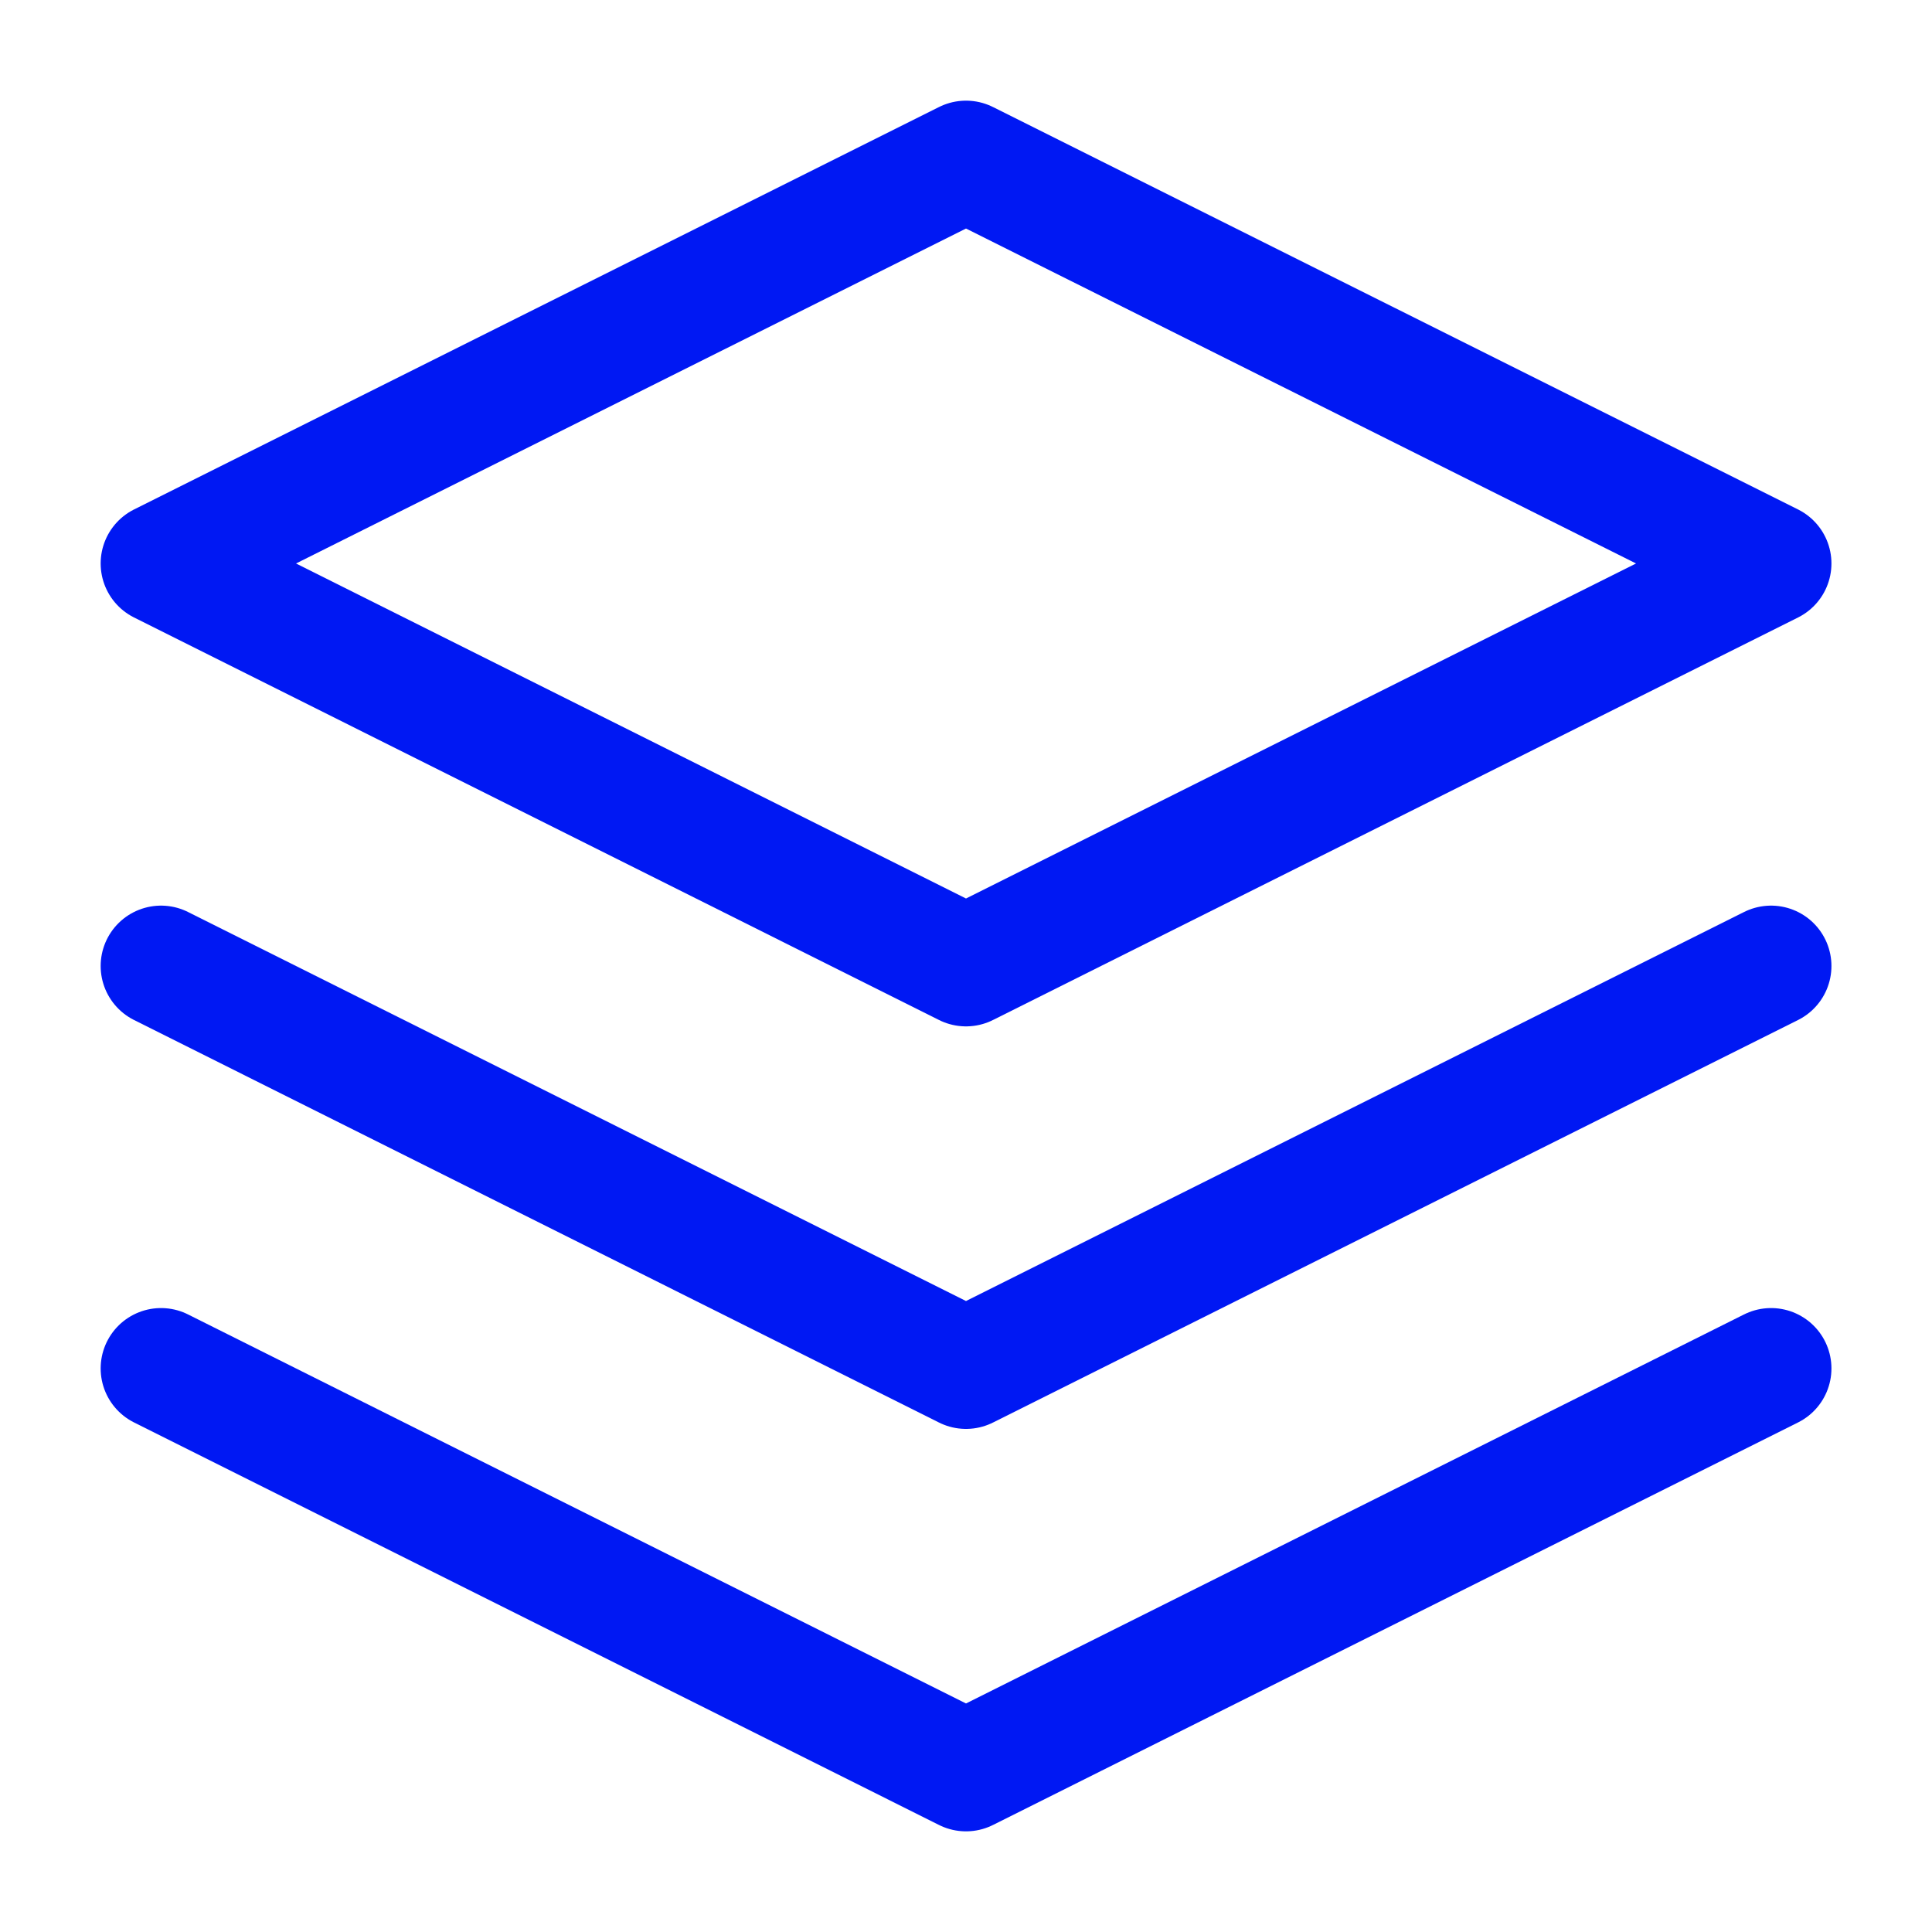 <svg width="20" height="20" viewBox="0 0 20 20" fill="none" xmlns="http://www.w3.org/2000/svg">
<path d="M10 1.667L1.667 5.833L10 10L18.334 5.833L10 1.667Z" stroke="#0018F3" stroke-width="1.25" stroke-linecap="round" stroke-linejoin="round"/>
<path d="M1.667 14.166L10 18.333L18.334 14.166" stroke="#0018F3" stroke-width="1.25" stroke-linecap="round" stroke-linejoin="round"/>
<path d="M1.667 10L10 14.167L18.334 10" stroke="#0018F3" stroke-width="1.25" stroke-linecap="round" stroke-linejoin="round"/>
</svg>
